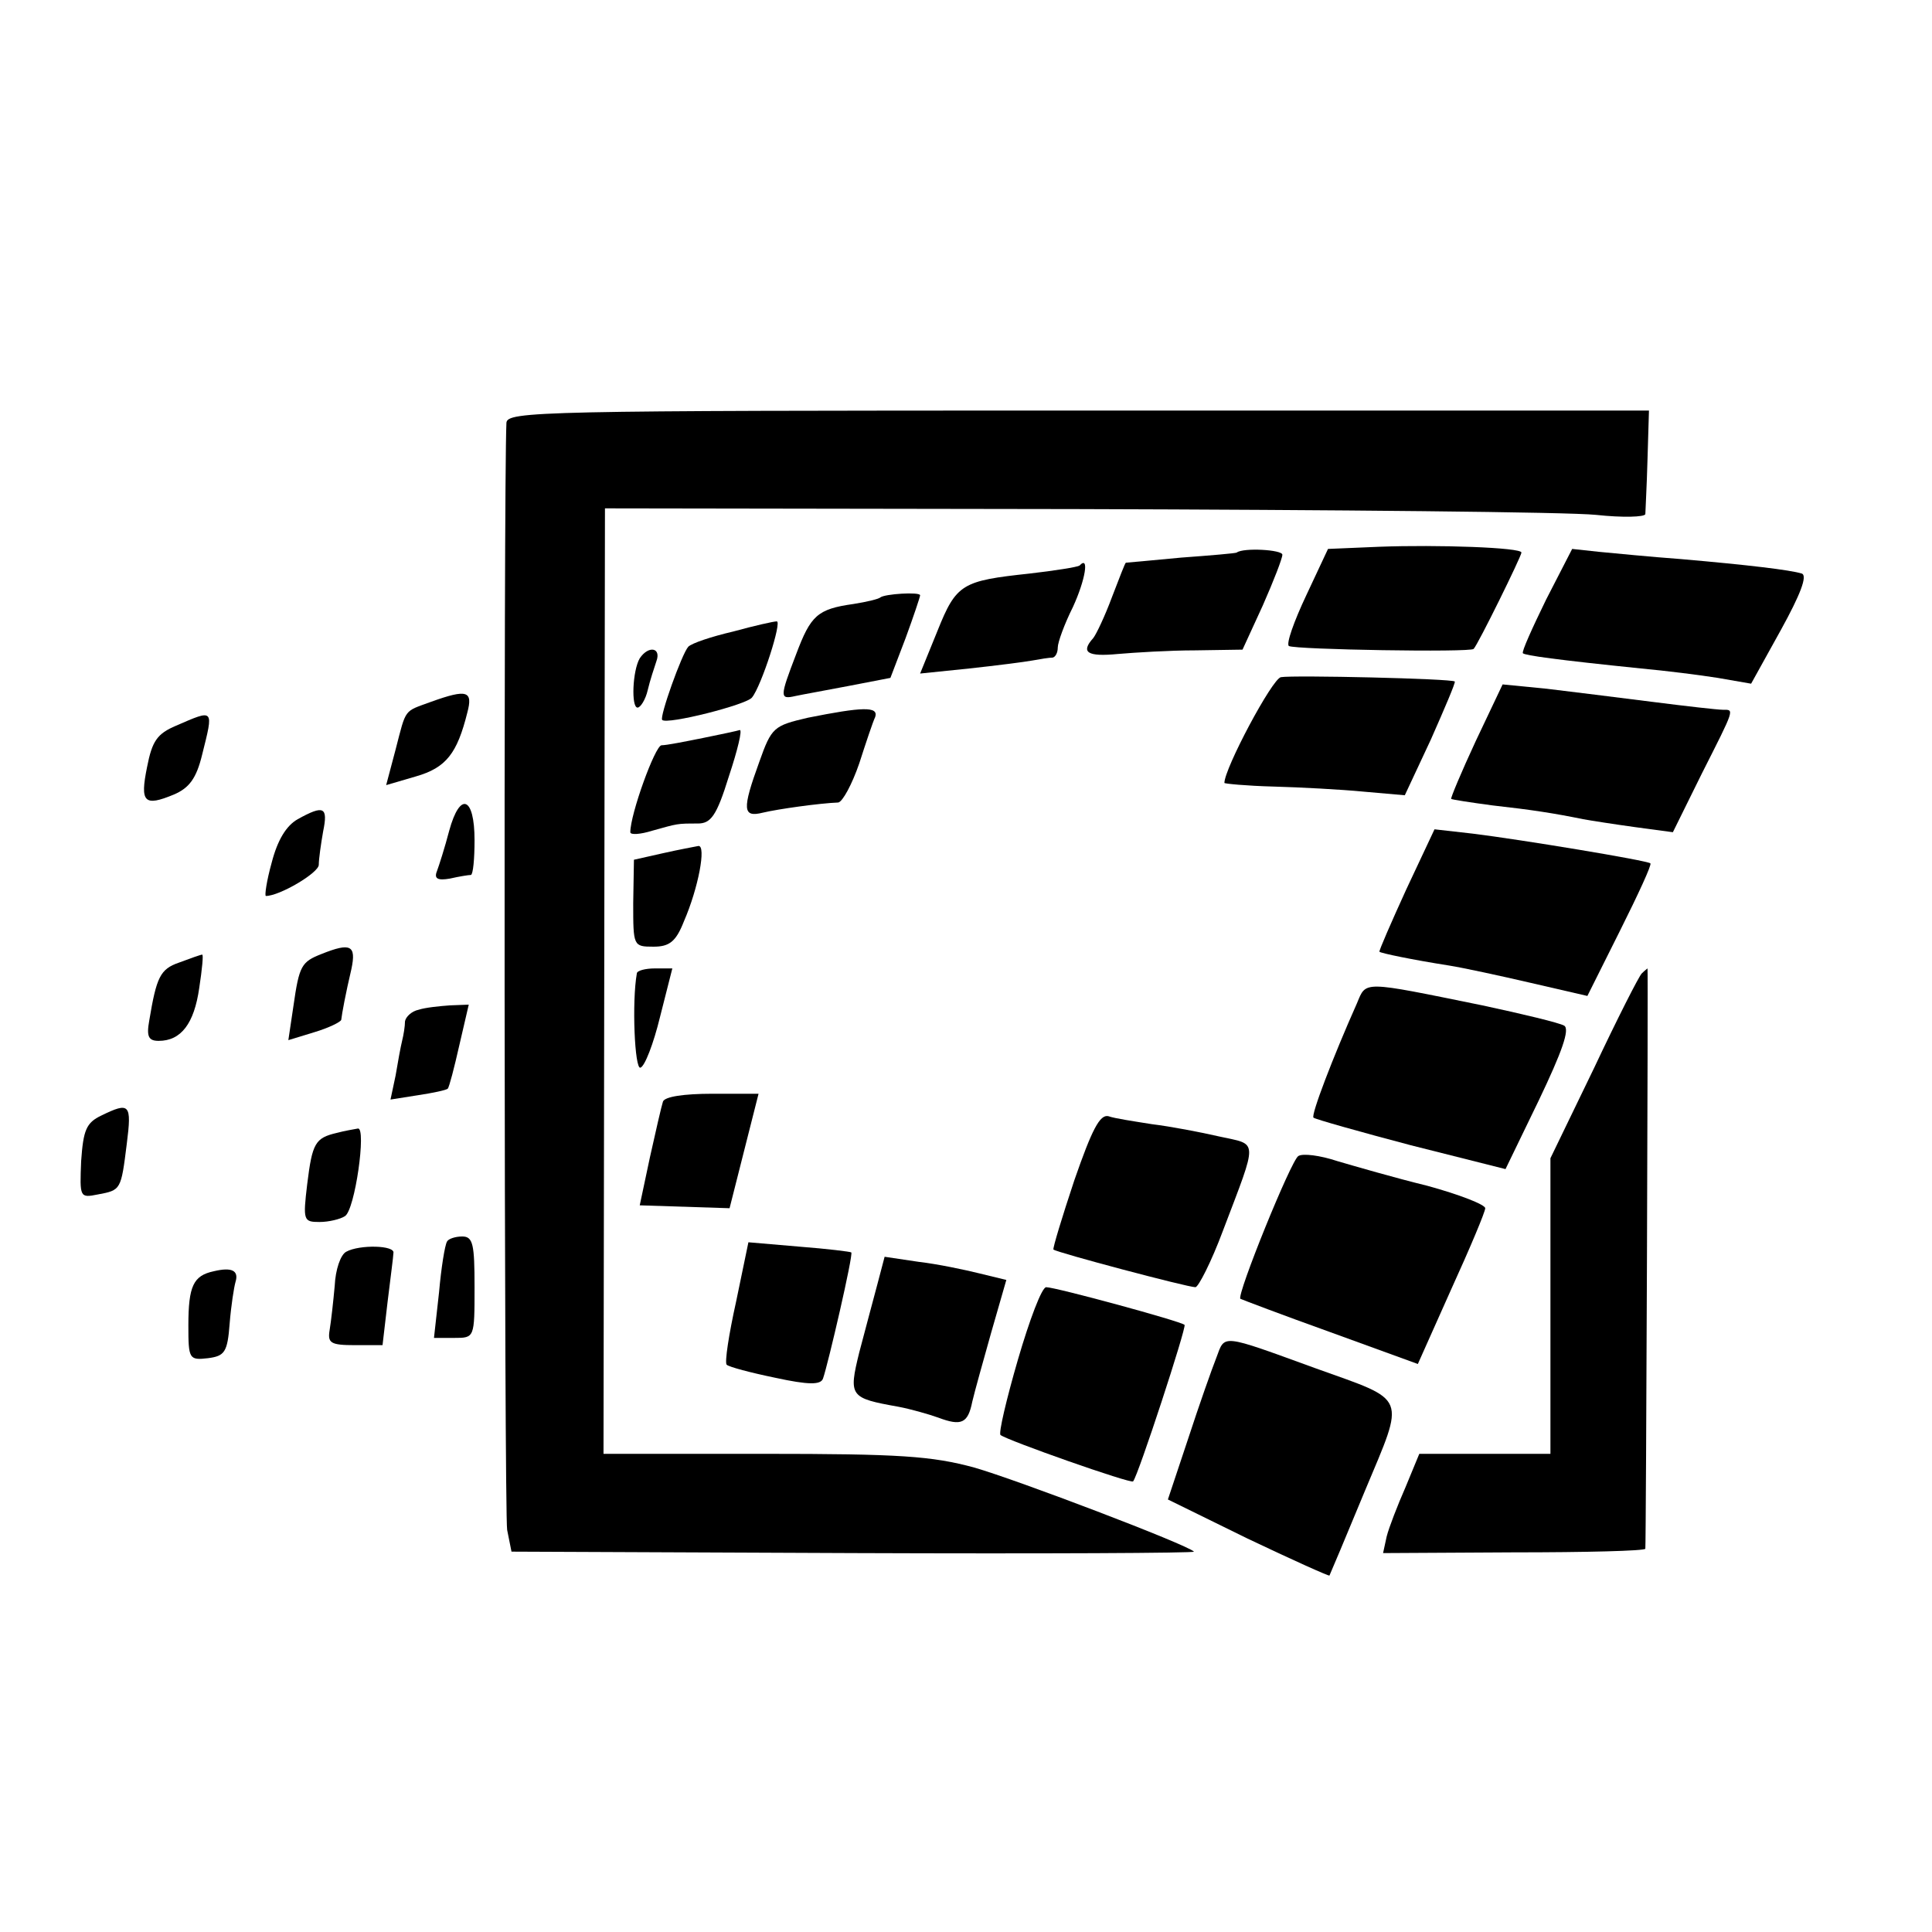 <?xml version="1.0" standalone="no"?>
<!DOCTYPE svg PUBLIC "-//W3C//DTD SVG 20010904//EN"
 "http://www.w3.org/TR/2001/REC-SVG-20010904/DTD/svg10.dtd">
<svg version="1.0" xmlns="http://www.w3.org/2000/svg"
 width="16pt" height="16pt" viewBox="0 0 16 16"
 preserveAspectRatio="xMidYMid meet">
<g transform="translate(0,16) scale(0.006,-0.006)"
fill="#000000" stroke="none">
<path d="M699 2083 c-4 -86 -3 -1505 1 -1528 l6 -30 473 -2 c260 -1 471 0 469
2 -10 10 -244 99 -303 116 -59 16 -103 19 -291 19 l-221 0 1 652 1 653 650 -1
c358 -1 680 -4 718 -8 37 -4 67 -3 68 1 0 4 2 38 3 76 l2 67 -788 0 c-744 0
-788 -1 -789 -17z"/>
<path d="M1904 1912 l-71 -3 -30 -64 c-17 -36 -28 -67 -24 -70 9 -5 251 -9
255 -4 6 6 66 128 66 133 0 7 -116 11 -196 8z"/>
<path d="M1707 1904 c-1 -1 -36 -4 -77 -7 -41 -4 -76 -7 -76 -7 -1 0 -9 -21
-19 -47 -10 -27 -22 -52 -26 -57 -18 -20 -8 -26 34 -22 23 2 71 5 107 5 l65 1
28 61 c15 34 27 65 27 70 0 7 -54 10 -63 3z"/>
<path d="M2134 1839 c-19 -39 -34 -72 -32 -74 3 -3 46 -9 163 -21 33 -3 81 -9
106 -13 l46 -8 41 74 c27 49 37 75 29 78 -16 5 -75 12 -167 20 -41 3 -92 8
-113 10 l-37 4 -36 -70z"/>
<path d="M1490 1886 c-3 -2 -34 -7 -69 -11 -93 -10 -101 -14 -127 -79 l-24
-59 68 7 c37 4 76 9 87 11 11 2 23 4 28 4 4 1 7 7 7 14 0 7 9 32 21 56 17 37
23 72 9 57z"/>
<path d="M1215 1842 c-2 -2 -18 -6 -37 -9 -50 -7 -59 -16 -79 -69 -23 -60 -23
-63 -1 -58 9 2 43 8 74 14 l57 11 21 55 c11 30 20 57 20 59 0 5 -49 2 -55 -3z"/>
<path d="M1012 1795 c-30 -7 -57 -16 -62 -21 -9 -10 -40 -97 -36 -101 6 -7
117 21 124 31 13 16 42 106 34 105 -4 0 -31 -6 -60 -14z"/>
<path d="M883 1758 c-10 -17 -12 -68 -3 -68 4 0 11 11 14 24 3 13 9 31 12 40
7 19 -11 22 -23 4z"/>
<path d="M1768 1732 c-12 -2 -78 -126 -78 -146 0 -1 30 -4 68 -5 37 -1 93 -4
124 -7 l57 -5 36 77 c19 43 34 78 33 80 -4 4 -223 9 -240 6z"/>
<path d="M2037 1644 c-20 -43 -35 -79 -34 -80 1 -1 27 -5 57 -9 54 -6 86 -11
125 -19 11 -2 43 -7 72 -11 l52 -7 40 81 c46 91 45 88 29 88 -7 0 -51 5 -98
11 -47 6 -112 14 -145 18 l-61 6 -37 -78z"/>
<path d="M595 1698 c-38 -14 -34 -8 -49 -66 l-13 -49 41 12 c42 12 57 32 71
88 8 30 0 33 -50 15z"/>
<path d="M1115 1676 c-47 -11 -50 -13 -67 -61 -24 -66 -23 -77 5 -70 21 5 78
13 104 14 6 1 19 25 29 54 9 28 19 58 22 64 5 15 -18 14 -93 -1z"/>
<path d="M243 1665 c-26 -11 -33 -21 -40 -57 -10 -49 -4 -55 37 -38 21 9 31
22 39 55 16 64 17 63 -36 40z"/>
<path d="M970 1648 c-25 -5 -50 -10 -57 -10 -9 -1 -43 -95 -43 -120 0 -4 14
-3 30 2 36 10 34 10 63 10 18 0 26 10 43 65 12 36 19 65 15 64 -3 -1 -26 -6
-51 -11z"/>
<path d="M620 1520 c-6 -23 -14 -48 -17 -56 -4 -10 1 -13 18 -10 13 3 26 5 29
5 3 1 5 22 5 48 0 60 -20 68 -35 13z"/>
<path d="M411 1536 c-16 -9 -28 -29 -36 -60 -7 -25 -10 -46 -8 -46 19 0 73 32
73 43 0 8 3 29 6 46 7 34 1 37 -35 17z"/>
<path d="M1941 1439 c-21 -46 -38 -85 -37 -86 2 -2 45 -11 96 -19 19 -3 70
-14 113 -24 l78 -18 45 90 c25 50 44 91 42 93 -4 4 -180 33 -245 41 l-53 6
-39 -83z"/>
<path d="M915 1489 l-40 -9 -1 -60 c0 -59 0 -60 28 -60 22 0 31 7 42 35 20 46
31 105 20 104 -5 -1 -27 -5 -49 -10z"/>
<path d="M444 1350 c-28 -11 -31 -16 -39 -72 l-7 -47 36 11 c20 6 36 14 37 17
1 9 6 36 14 70 7 33 -1 37 -41 21z"/>
<path d="M247 1338 c-26 -9 -31 -20 -41 -80 -4 -22 -1 -28 13 -28 31 0 49 24
56 73 4 26 6 47 4 46 -2 0 -16 -5 -32 -11z"/>
<path d="M879 1323 c-7 -39 -3 -133 5 -130 6 2 18 33 27 70 l17 67 -24 0 c-13
0 -25 -3 -25 -7z"/>
<path d="M2266 1323 c-4 -4 -34 -63 -66 -131 l-60 -124 0 -204 0 -204 -90 0
-91 0 -19 -46 c-11 -25 -23 -56 -26 -68 l-5 -23 180 1 c100 0 181 2 182 5 1 7
4 801 3 801 0 0 -4 -3 -8 -7z"/>
<path d="M1873 1282 c-33 -74 -64 -155 -60 -158 2 -2 62 -19 134 -38 l131 -33
46 95 c32 67 43 98 35 103 -7 4 -57 16 -113 28 -167 34 -160 34 -173 3z"/>
<path d="M578 1273 c-10 -2 -18 -10 -19 -16 0 -7 -2 -19 -4 -27 -2 -8 -6 -30
-9 -48 l-7 -33 38 6 c20 3 39 7 41 9 2 2 9 29 16 60 l13 56 -26 -1 c-14 -1
-34 -3 -43 -6z"/>
<path d="M915 1146 c-2 -6 -10 -41 -18 -77 l-14 -66 62 -2 62 -2 20 79 20 79
-64 0 c-39 0 -66 -4 -68 -11z"/>
<path d="M140 1127 c-21 -10 -25 -20 -28 -63 -2 -50 -2 -51 23 -46 32 6 32 6
40 70 7 55 4 58 -35 39z"/>
<path d="M1483 1038 c-17 -51 -30 -94 -29 -96 4 -4 185 -52 196 -52 4 0 22 35
38 78 49 129 49 118 -5 130 -26 6 -68 14 -93 17 -25 4 -52 8 -60 11 -12 3 -23
-19 -47 -88z"/>
<path d="M465 1103 c-30 -7 -34 -14 -41 -71 -6 -50 -5 -52 17 -52 13 0 29 4
35 8 14 8 30 123 18 121 -5 -1 -18 -3 -29 -6z"/>
<path d="M1792 1071 c-10 -6 -85 -191 -80 -197 2 -1 57 -22 124 -46 l121 -44
46 103 c26 57 47 107 47 112 0 5 -36 19 -80 31 -45 11 -100 27 -124 34 -24 8
-48 11 -54 7z"/>
<path d="M617 953 c-3 -5 -8 -36 -11 -70 l-7 -63 28 0 c28 0 28 0 28 70 0 59
-2 70 -17 70 -9 0 -19 -3 -21 -7z"/>
<path d="M478 939 c-8 -4 -15 -25 -16 -47 -2 -22 -5 -49 -7 -61 -3 -18 1 -21
35 -21 l38 0 7 60 c4 33 8 63 8 67 3 11 -47 12 -65 2z"/>
<path d="M1016 870 c-10 -45 -16 -84 -13 -87 3 -3 33 -11 67 -18 46 -10 63
-10 66 -1 7 20 42 171 39 174 -1 1 -33 5 -72 8 l-70 6 -17 -82z"/>
<path d="M1211 894 c-6 -22 -17 -64 -25 -94 -15 -61 -13 -63 54 -75 16 -3 41
-10 55 -15 32 -12 41 -8 47 22 3 13 15 56 26 95 l21 73 -37 9 c-20 5 -58 13
-84 16 l-47 7 -10 -38z"/>
<path d="M295 912 c-28 -6 -35 -20 -35 -75 0 -46 1 -48 27 -45 23 3 27 8 30
48 2 25 6 50 8 57 5 16 -5 21 -30 15z"/>
<path d="M1405 790 c-16 -55 -27 -102 -24 -104 8 -7 181 -68 183 -64 7 8 74
213 71 216 -5 5 -178 52 -191 52 -6 0 -23 -45 -39 -100z"/>
<path d="M1679 793 c-6 -15 -24 -66 -39 -112 l-28 -84 110 -54 c61 -29 112
-52 113 -51 1 2 23 54 49 117 56 134 60 123 -68 169 -132 48 -125 47 -137 15z"/>
</g>
</svg>
